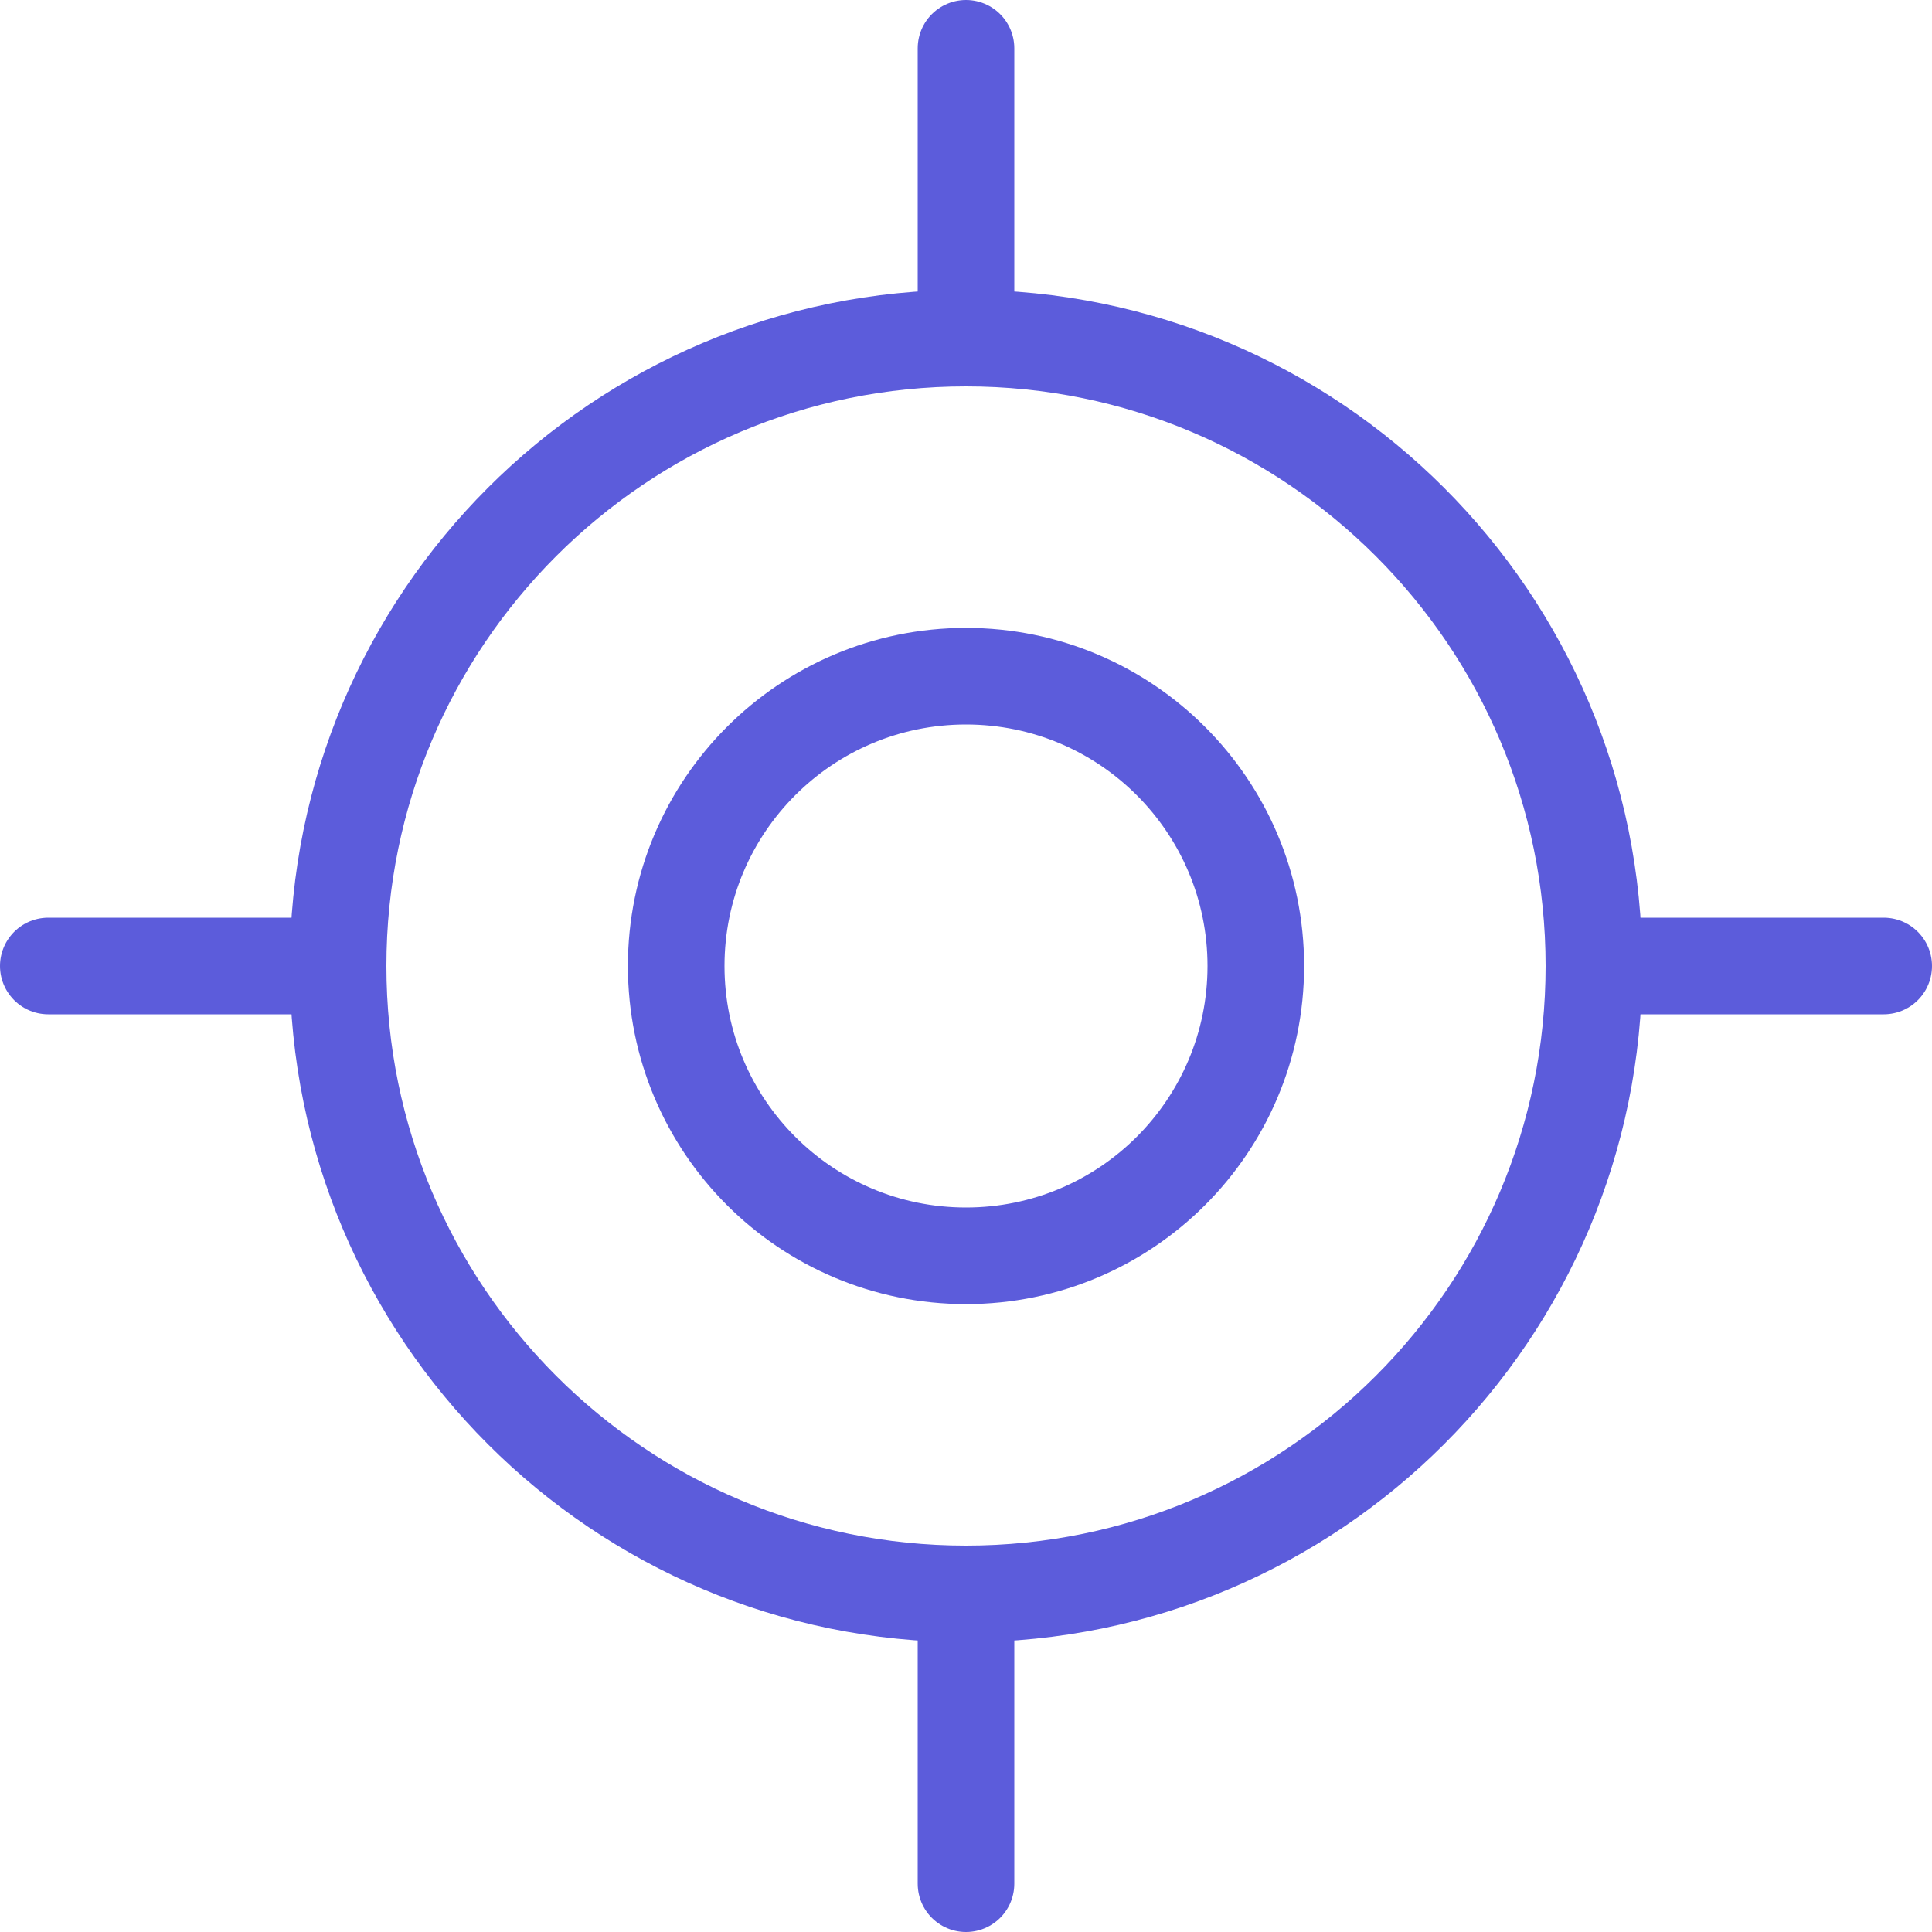 <?xml version="1.0" encoding="UTF-8"?> <svg xmlns="http://www.w3.org/2000/svg" width="40" height="40" viewBox="0 0 40 40" fill="none"> <g clip-path="url(#clip0_18_101)"> <path d="M1 20H7" stroke="#5C5CDB" stroke-width="2" stroke-linecap="round" stroke-linejoin="round"></path> <path d="M33 20H39" stroke="#5C5CDB" stroke-width="2" stroke-linecap="round" stroke-linejoin="round"></path> <path d="M20 1V7" stroke="#5C5CDB" stroke-width="2" stroke-linecap="round" stroke-linejoin="round"></path> <path d="M20 33V39" stroke="#5C5CDB" stroke-width="2" stroke-linecap="round" stroke-linejoin="round"></path> <path d="M20 33C27.18 33 33 27.18 33 20C33 12.82 27.18 7 20 7C12.82 7 7 12.82 7 20C7 27.18 12.82 33 20 33Z" stroke="#5C5CDB" stroke-width="2" stroke-linecap="round" stroke-linejoin="round"></path> <path d="M20 26C23.314 26 26 23.314 26 20C26 16.686 23.314 14 20 14C16.686 14 14 16.686 14 20C14 23.314 16.686 26 20 26Z" stroke="#5C5CDB" stroke-width="2" stroke-linecap="round" stroke-linejoin="round"></path> </g> <defs> <clipPath id="clip0_18_101"> <rect width="40" height="40" fill="white"></rect> </clipPath> </defs> </svg> 